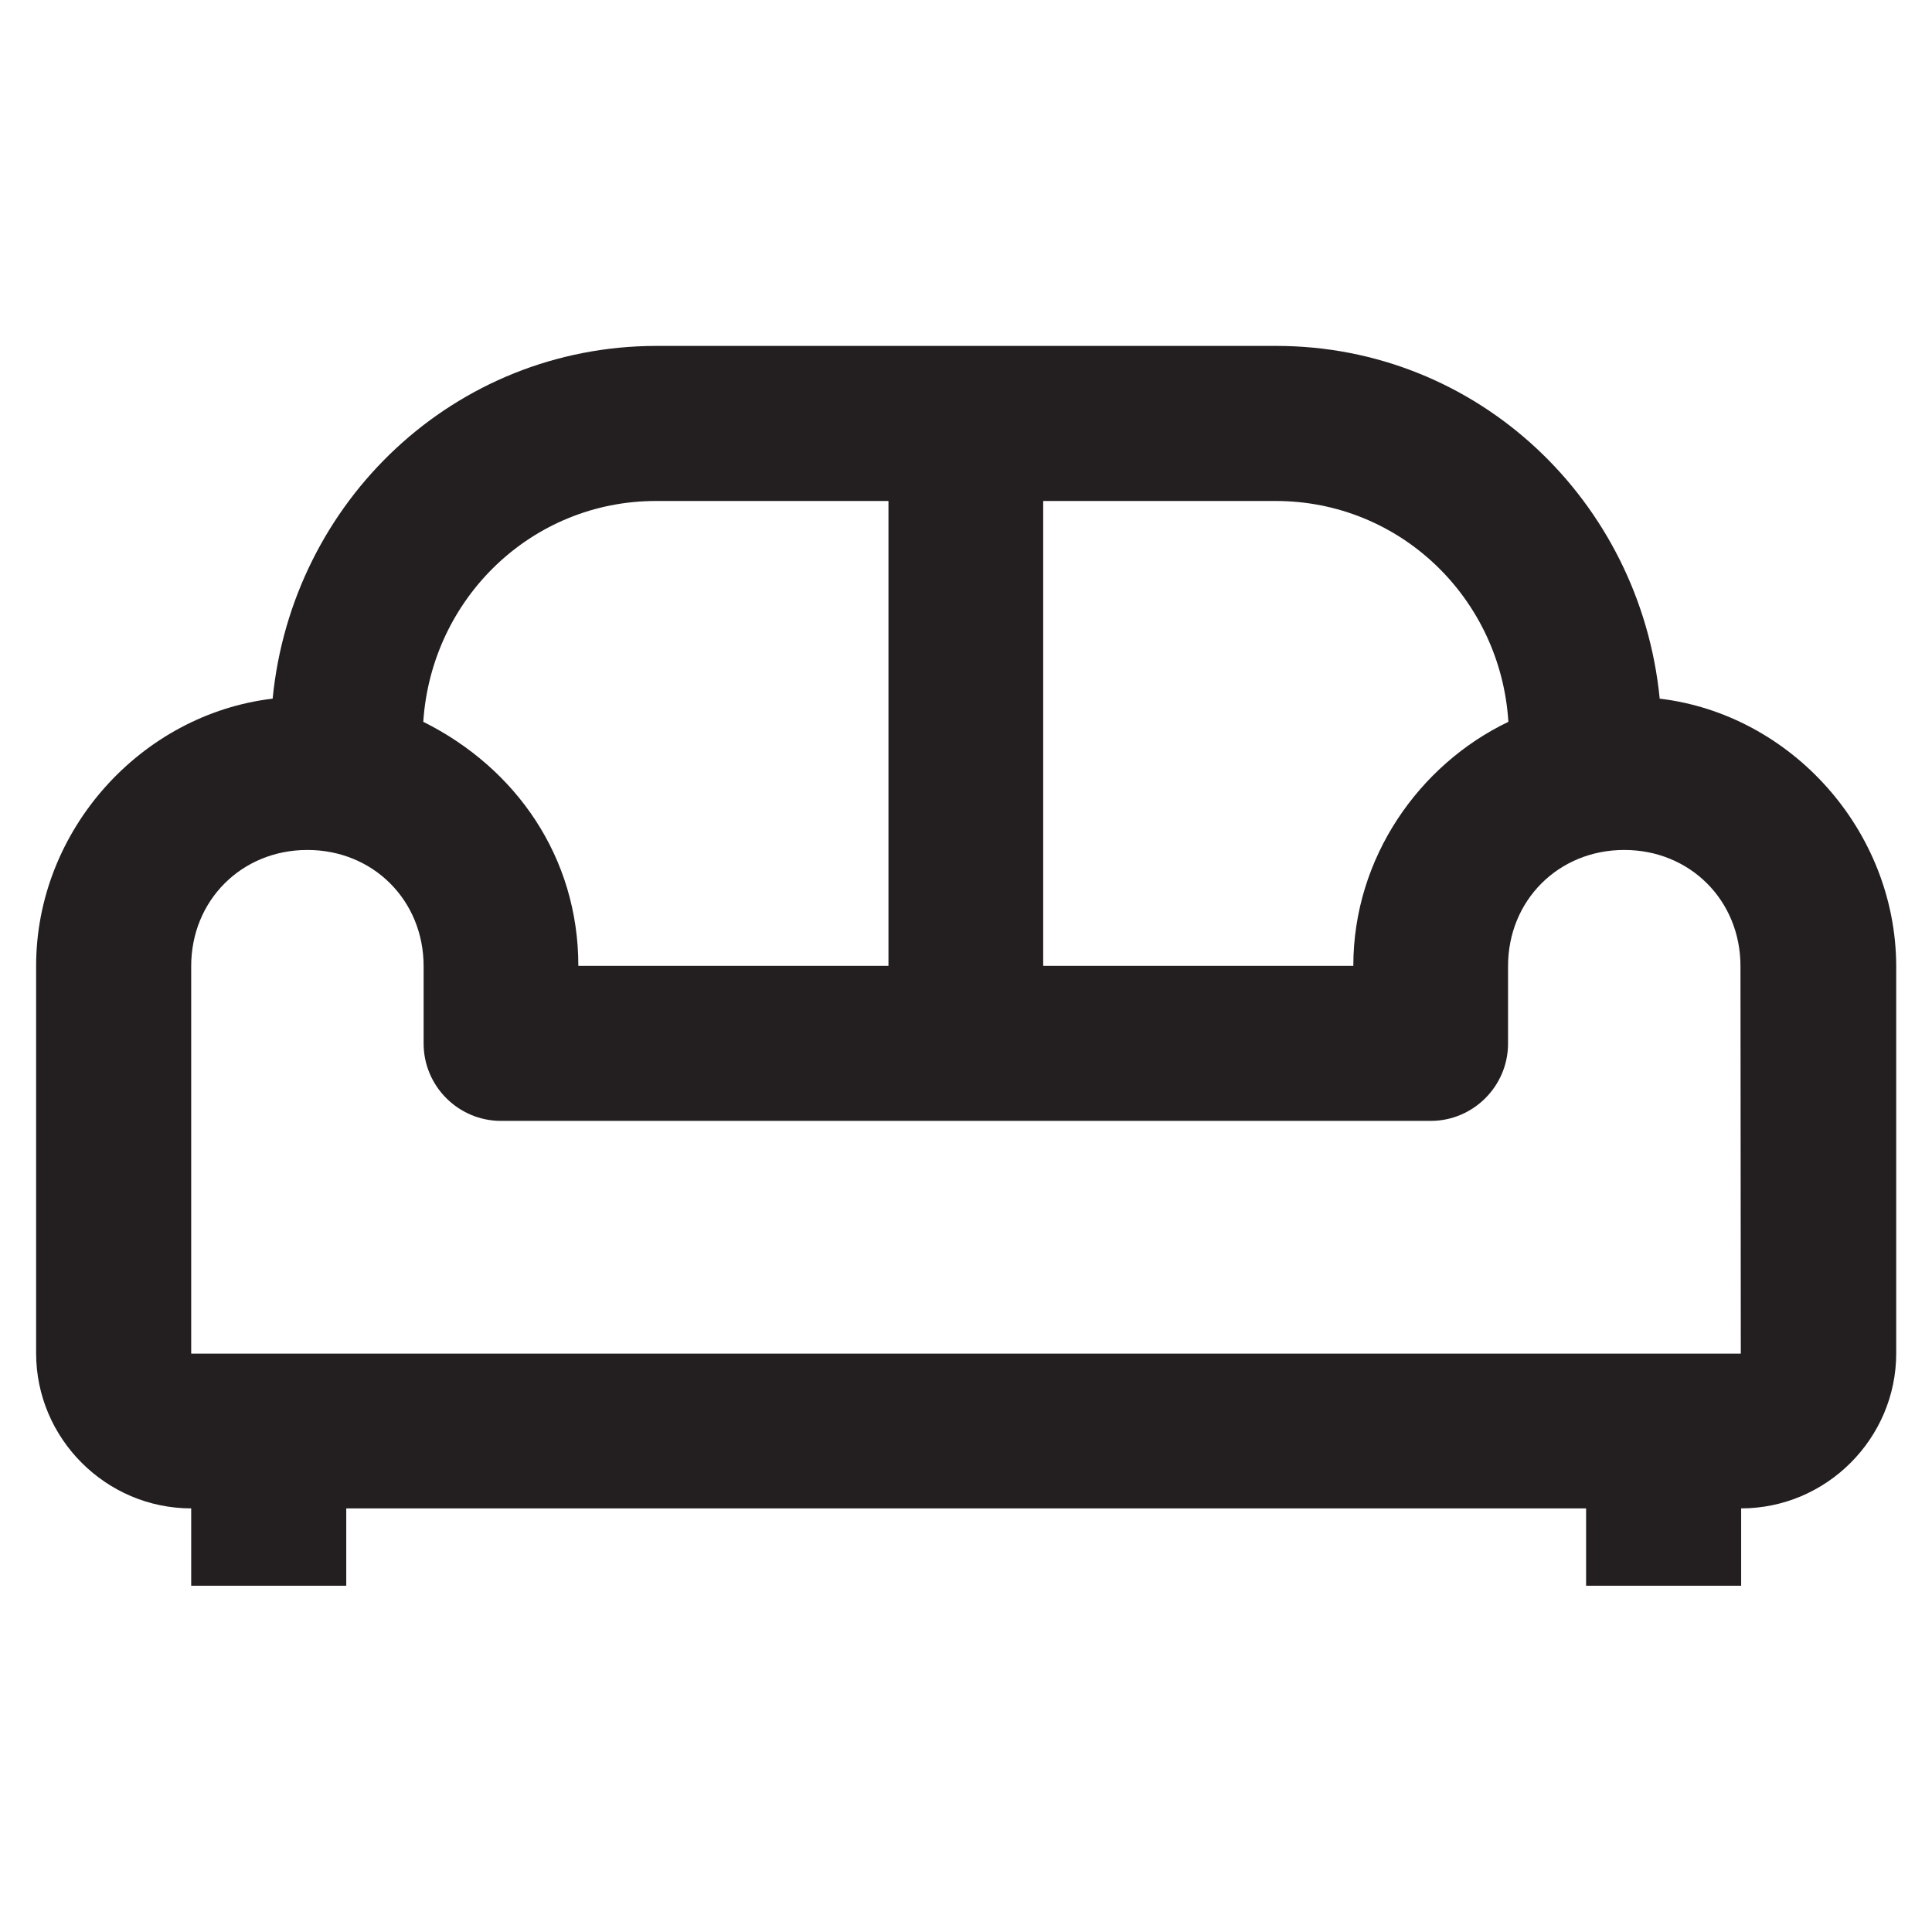 <?xml version="1.0" encoding="utf-8"?>
<!-- Generator: Adobe Illustrator 20.1.0, SVG Export Plug-In . SVG Version: 6.00 Build 0)  -->
<svg version="1.1" id="Livello_1" xmlns="http://www.w3.org/2000/svg" xmlns:xlink="http://www.w3.org/1999/xlink" x="0px" y="0px"
	 width="566.9px" height="566.9px" viewBox="0 0 566.9 566.9" style="enable-background:new 0 0 566.9 566.9;" xml:space="preserve"
	>
<style type="text/css">
	.st0{fill:#231F20;}
</style>
<path class="st0" d="M487,205c-5.7-58-53.4-103.5-112.5-103.5h-182C133.4,101.6,85.7,147,80,205c-38.7,4.6-69.4,38.7-69.4,78.4
	v113.7c0,25,20.5,45.5,45.5,45.5v22.7h45.5v-22.7h363.8v22.7h45.5v-22.7c25,0,45.5-20.5,45.5-45.5V283.5
	C556.3,243.7,525.6,209.6,487,205z M442.6,211.8c-26.1,12.5-45.5,39.8-45.5,71.6h-91V147h68.2C410.8,147,440.3,175.5,442.6,211.8z
	 M192.5,147h68.2v136.4h-91c0-31.8-18.2-58-45.5-71.6C126.6,175.5,156.1,147,192.5,147z M510.8,397.2H56.1V283.5
	c0-19.3,14.8-34.1,34.1-34.1s34.1,14.8,34.1,34.1v22.7c0,12.5,10.2,22.7,22.7,22.7h272.8c12.5,0,22.7-10.2,22.7-22.7v-22.7
	c0-19.3,14.8-34.1,34.1-34.1c19.3,0,34.1,14.8,34.1,34.1L510.8,397.2L510.8,397.2z"/>
</svg>

